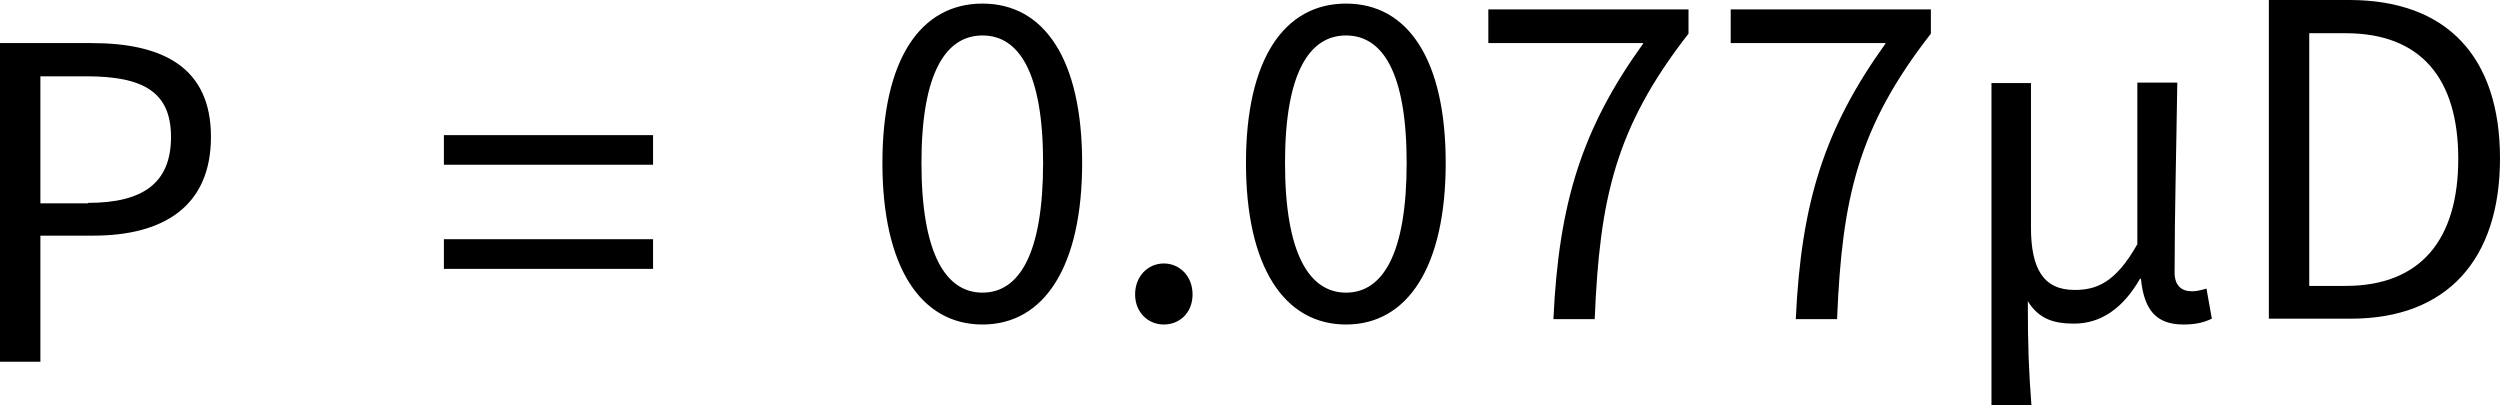 <svg data-name="レイヤー 2" xmlns="http://www.w3.org/2000/svg" viewBox="0 0 55.7 9.03"><g data-name="レイヤー 2"><path d="M0 .96h2.04c1.59 0 2.66.54 2.66 2.09s-1.06 2.2-2.62 2.2H.9v2.81H0V.96zm1.96 3.56c1.25 0 1.85-.46 1.85-1.47S3.18 1.7 1.92 1.7H.9v2.83h1.06zm7.93-1.51h4.66v.66H9.89v-.66zm0 2.32h4.66v.66H9.89v-.66zm9.77-1.7c0-2.31.85-3.55 2.23-3.55s2.22 1.25 2.22 3.55-.84 3.6-2.22 3.6-2.23-1.29-2.23-3.6zm3.58 0c0-2.02-.54-2.84-1.35-2.84s-1.36.82-1.36 2.84.54 2.89 1.36 2.89 1.35-.87 1.35-2.89zm2.05 2.93c0-.41.29-.69.64-.69s.64.28.64.69-.29.67-.64.67-.64-.27-.64-.67zm2.47-2.93c0-2.31.85-3.55 2.23-3.55s2.22 1.25 2.22 3.55-.84 3.6-2.22 3.6-2.23-1.29-2.23-3.6zm3.58 0c0-2.02-.54-2.84-1.35-2.84s-1.36.82-1.36 2.84.54 2.89 1.36 2.89 1.35-.87 1.35-2.89zM36.61.96h-3.45V.21h4.46v.54c-1.63 2.09-1.98 3.67-2.09 6.36h-.92c.12-2.6.64-4.25 2-6.14zm5.4 0h-3.45V.21h4.46v.54c-1.63 2.09-1.98 3.67-2.09 6.36h-.92c.12-2.6.64-4.25 2-6.14zm2.36.89h.88v3.22c0 .92.28 1.39.97 1.39.48 0 .91-.15 1.4-1.02v-3.6h.89c-.02 1.42-.06 2.96-.06 4.23 0 .3.16.42.39.42.09 0 .18-.02.32-.06l.12.67c-.17.08-.35.13-.63.13-.6 0-.88-.31-.95-1.02h-.02c-.39.68-.89 1-1.47 1-.43 0-.78-.09-1.03-.5 0 1.04.02 1.5.08 2.32h-.89V1.85zM50.55 0h1.79c2.19 0 3.36 1.28 3.36 3.53S54.52 7.1 52.38 7.1h-1.83V0zm1.71 6.37c1.68 0 2.51-1.04 2.51-2.83s-.83-2.8-2.51-2.8h-.81v5.63h.81z" data-name="レイヤー 4"/></g></svg>